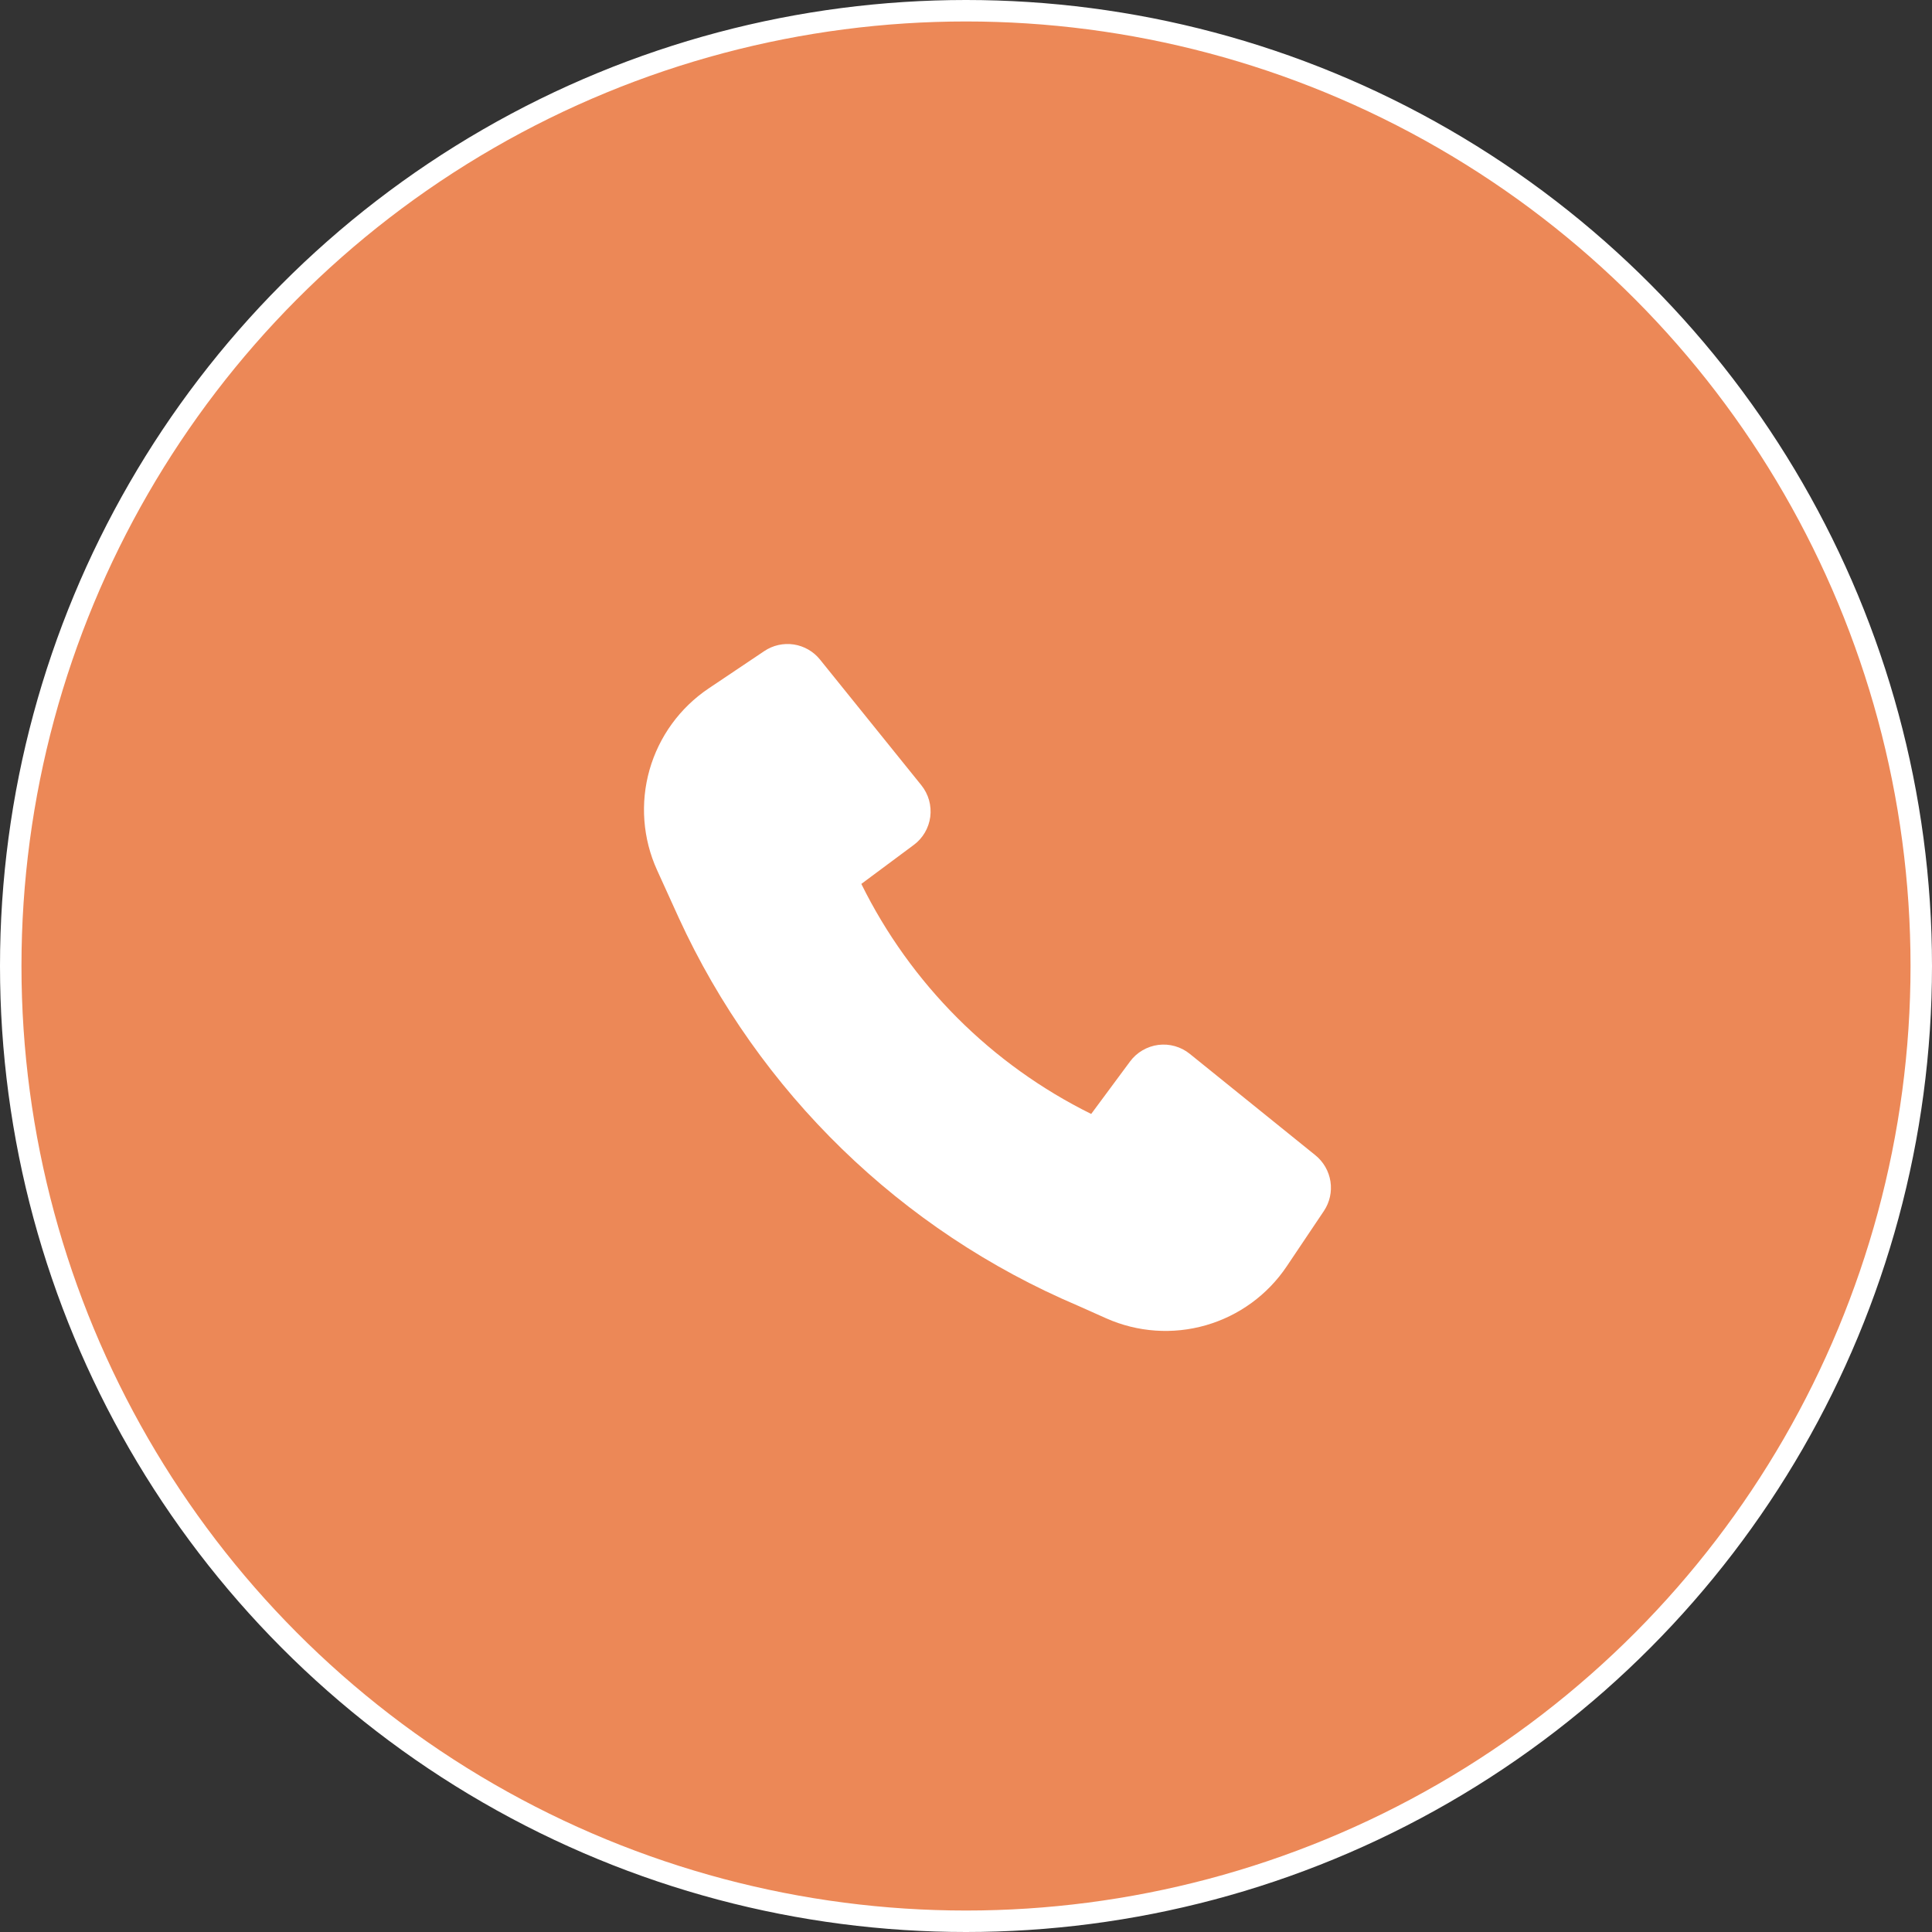<svg width="45" height="45" viewBox="0 0 45 45" fill="none" xmlns="http://www.w3.org/2000/svg">
<rect x="0" y="0" width="45" height="45" fill="#333333" stroke="none"/>
<circle cx="22.5" cy="22.5" r="22.25" fill="#EC8857" stroke="white" stroke-width="0.5"/>
<path d="M15.809 21.377C17.675 25.442 20.989 28.663 25.104 30.411L25.765 30.706C26.496 31.032 27.319 31.089 28.089 30.867C28.859 30.645 29.526 30.159 29.972 29.493L30.836 28.206C30.971 28.004 31.026 27.759 30.989 27.519C30.952 27.279 30.827 27.061 30.638 26.908L27.712 24.546C27.61 24.463 27.492 24.403 27.366 24.367C27.24 24.331 27.108 24.322 26.979 24.338C26.849 24.355 26.724 24.398 26.611 24.464C26.498 24.53 26.399 24.618 26.321 24.724L25.416 25.946C23.091 24.797 21.21 22.914 20.062 20.588L21.282 19.681C21.387 19.604 21.476 19.505 21.542 19.392C21.608 19.279 21.651 19.154 21.668 19.024C21.684 18.894 21.674 18.762 21.639 18.636C21.603 18.51 21.542 18.392 21.46 18.29L19.099 15.362C18.947 15.173 18.729 15.048 18.489 15.011C18.249 14.975 18.004 15.029 17.802 15.165L16.507 16.034C15.838 16.483 15.35 17.155 15.129 17.93C14.909 18.706 14.971 19.534 15.305 20.268L15.809 21.377Z" fill="white"/>
</svg>
